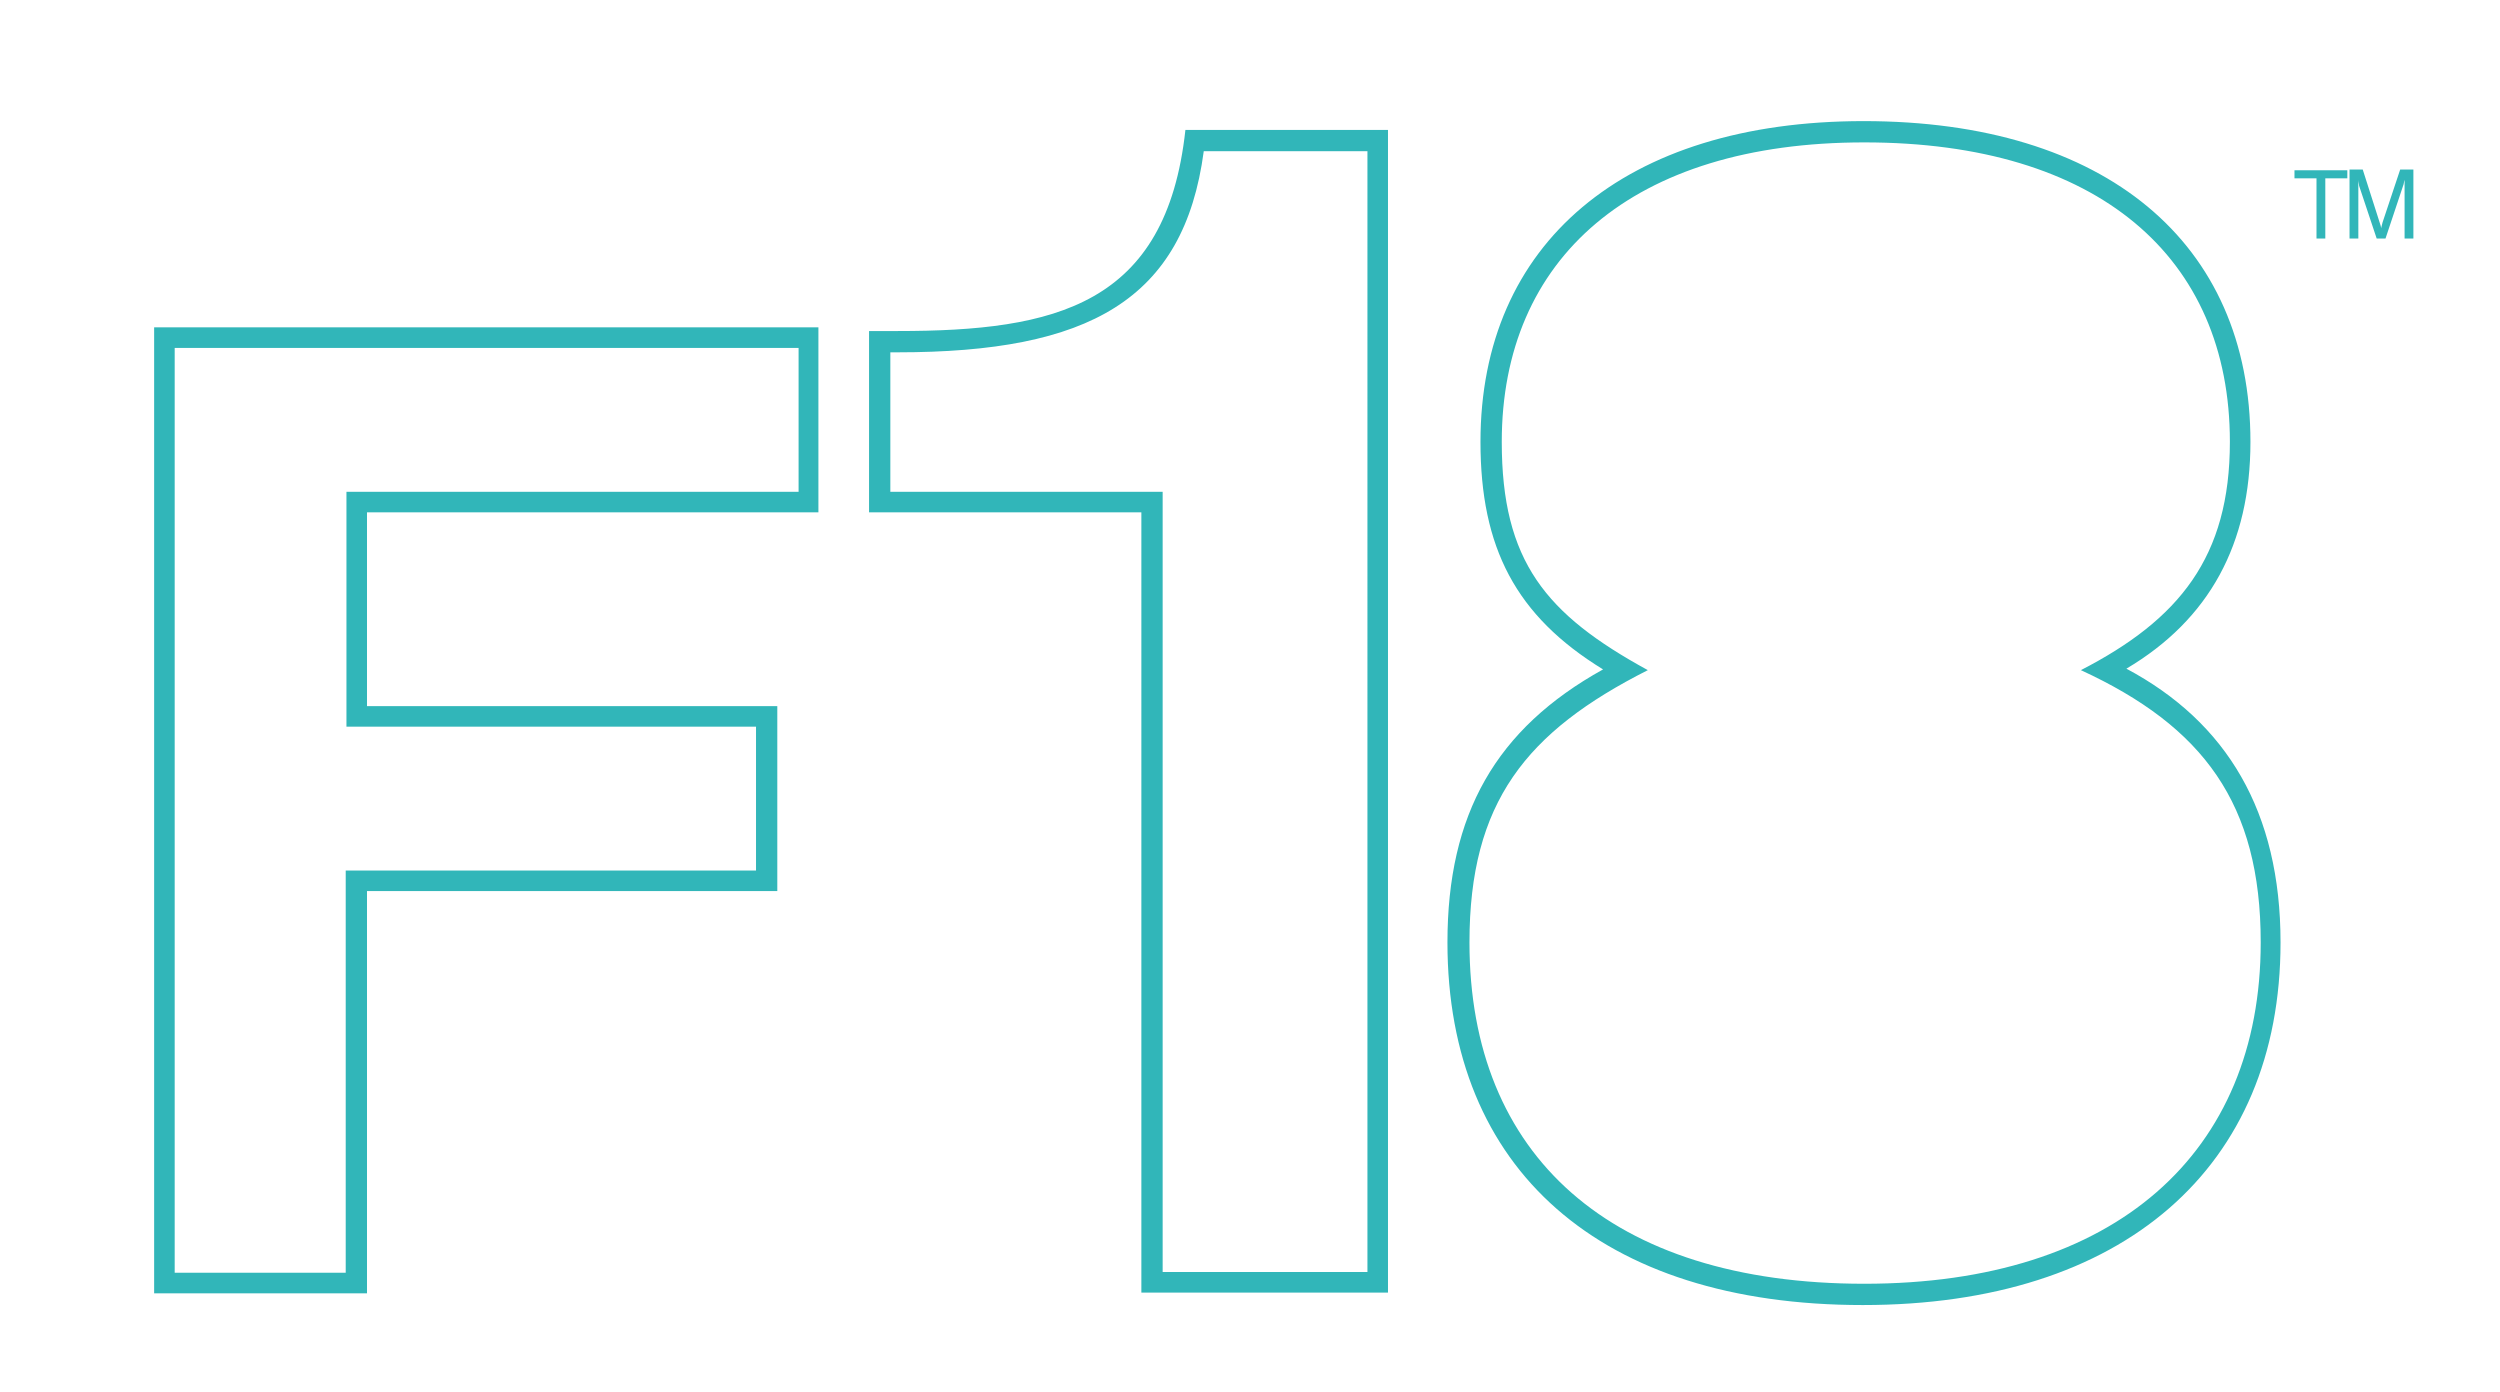 <?xml version="1.0" encoding="utf-8"?>
<!-- Generator: Adobe Illustrator 28.1.0, SVG Export Plug-In . SVG Version: 6.00 Build 0)  -->
<svg version="1.1" xmlns="http://www.w3.org/2000/svg" xmlns:xlink="http://www.w3.org/1999/xlink" x="0px" y="0px"
	 viewBox="0 0 340.6 189.7" style="enable-background:new 0 0 340.6 189.7;" xml:space="preserve">
<style type="text/css">
	.st0{fill:#31B6B9;}
</style>
<g>
	<path class="st0" d="M315.6,32.5v-8.2h-3v-1.1h7.2v1.1h-3v8.2H315.6L315.6,32.5z M321.3,24.5v8h-1.2v-9.4h1.8l2.3,7.2
		c0.1,0.3,0.2,0.6,0.2,0.8c0.1-0.3,0.1-0.5,0.2-0.8l2.4-7.2h1.8v9.4h-1.2v-8c-0.1,0.3-0.1,0.6-0.2,0.8l-2.4,7.2h-1.2l-2.4-7.2
		C321.4,25.1,321.3,24.8,321.3,24.5L321.3,24.5z M158.4,66.9v106.4h27.9V20.6h-22.3C161.3,40.9,148.3,48,122.3,48l-1,0v19H158.4
		L158.4,66.9z M155.6,69.8l-37.2,0V45.1h3.9c21.5,0,36.6-3.5,39.2-27.4h27.6v158.4h-33.6V69.8L155.6,69.8z M201.7,60.2
		c0-27,19.6-43.7,52.2-43.7c32.9,0,52.7,16.5,52.7,43.7c0,13.9-5.6,24.2-16.9,30.9c13.7,7.3,21,19.5,21,37.3
		c0,30.7-21.5,49.4-56.9,49.4c-35.8,0-56.6-18.5-56.6-49.4c0-17.5,6.6-29.1,21.2-37.2C206.5,83.9,201.7,74.6,201.7,60.2L201.7,60.2z
		 M204.6,60.2c0,16.3,6,23.5,19.9,31.1c-16.6,8.4-24.3,18-24.3,37.1c0,29,19.2,46.5,53.8,46.5c34.2,0,54-17.8,54-46.5
		c0-18.9-7.8-29.4-24.5-37.1c13.4-6.9,20.3-15.4,20.3-31.1c0-25.2-18-40.8-49.8-40.8C222.4,19.4,204.6,35.2,204.6,60.2L204.6,60.2z
		 M21,44.6h90.5v25.2H50v26.4h55.9v25.2H50v54.8H21V44.6L21,44.6z M23.8,47.4v126h23.3v-54.8h55.9V99H47.2V67h61.6V47.4H23.8
		L23.8,47.4z"/>
</g>
</svg>
